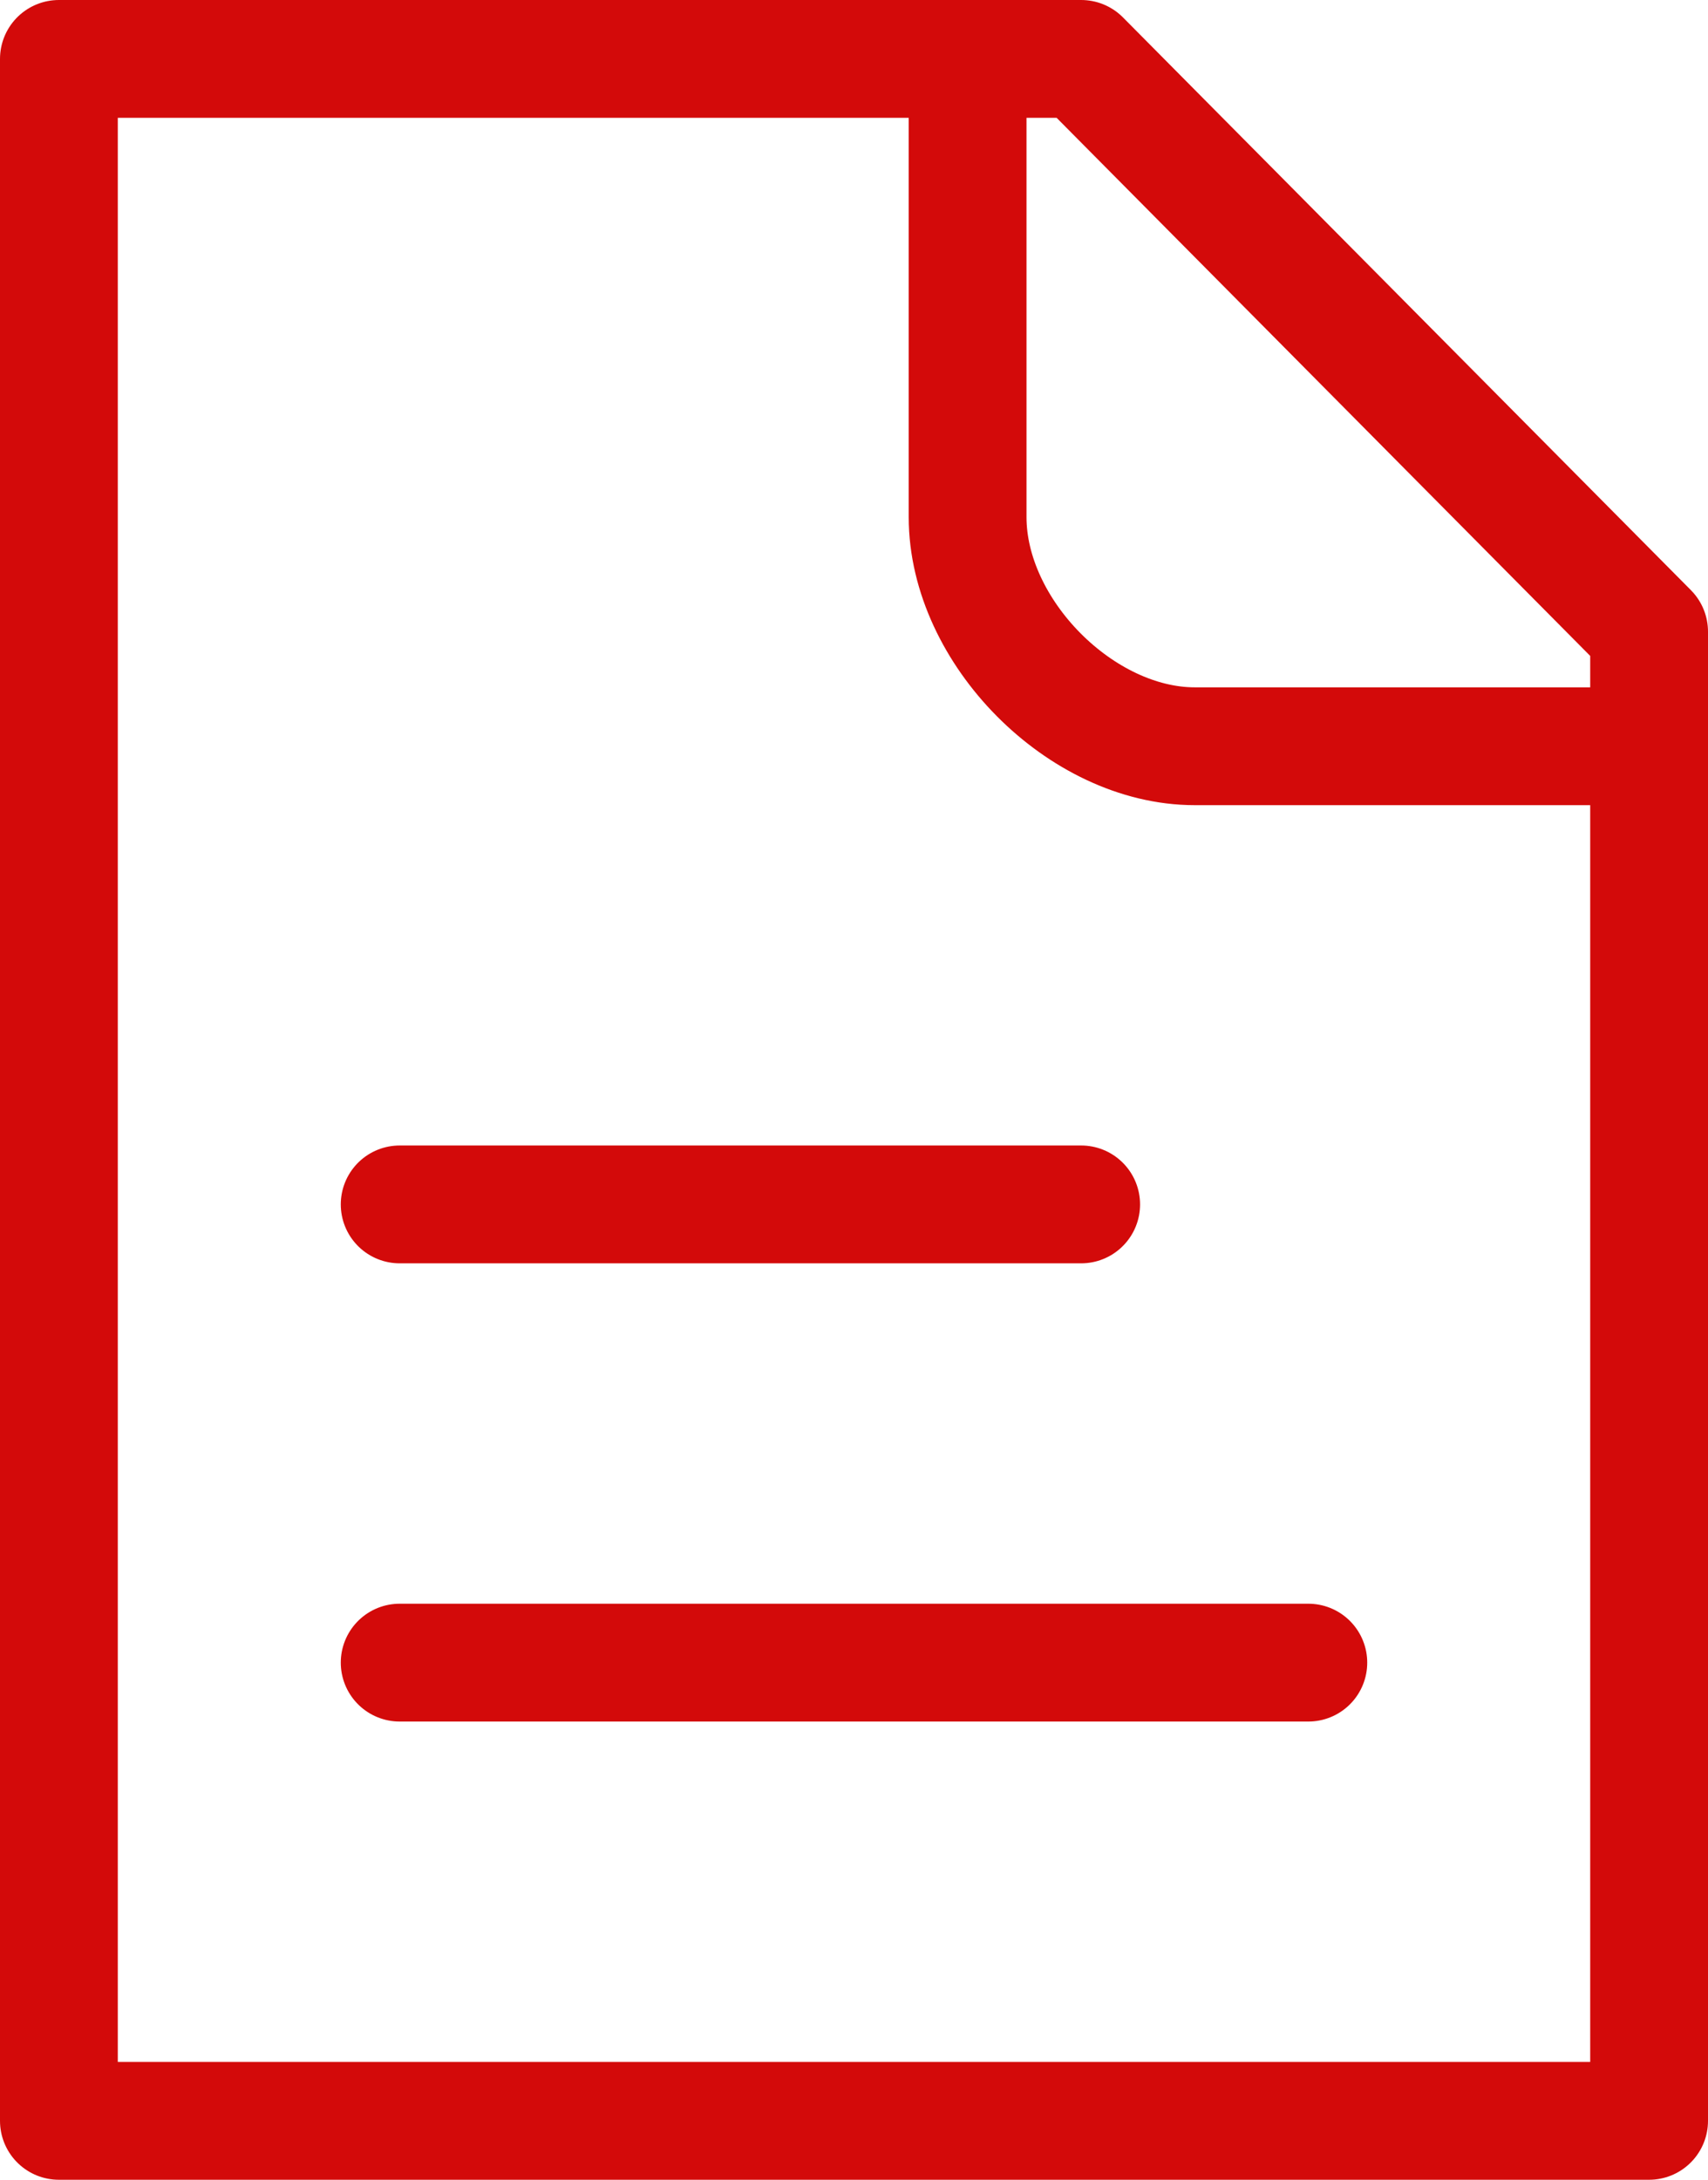 <svg width="29" height="37" viewBox="0 0 29 37" fill="none" xmlns="http://www.w3.org/2000/svg">
<path d="M6.786 20.444H18.357M6.786 28.222H22.214M16.429 1H1V36H28V12.667M16.429 1H18.357L28 10.722V12.667M16.429 1V8.778C16.429 10.722 18.357 12.667 20.286 12.667H28" stroke="#D30A0A" stroke-width="2" stroke-linecap="round" stroke-linejoin="round"/>
</svg>
